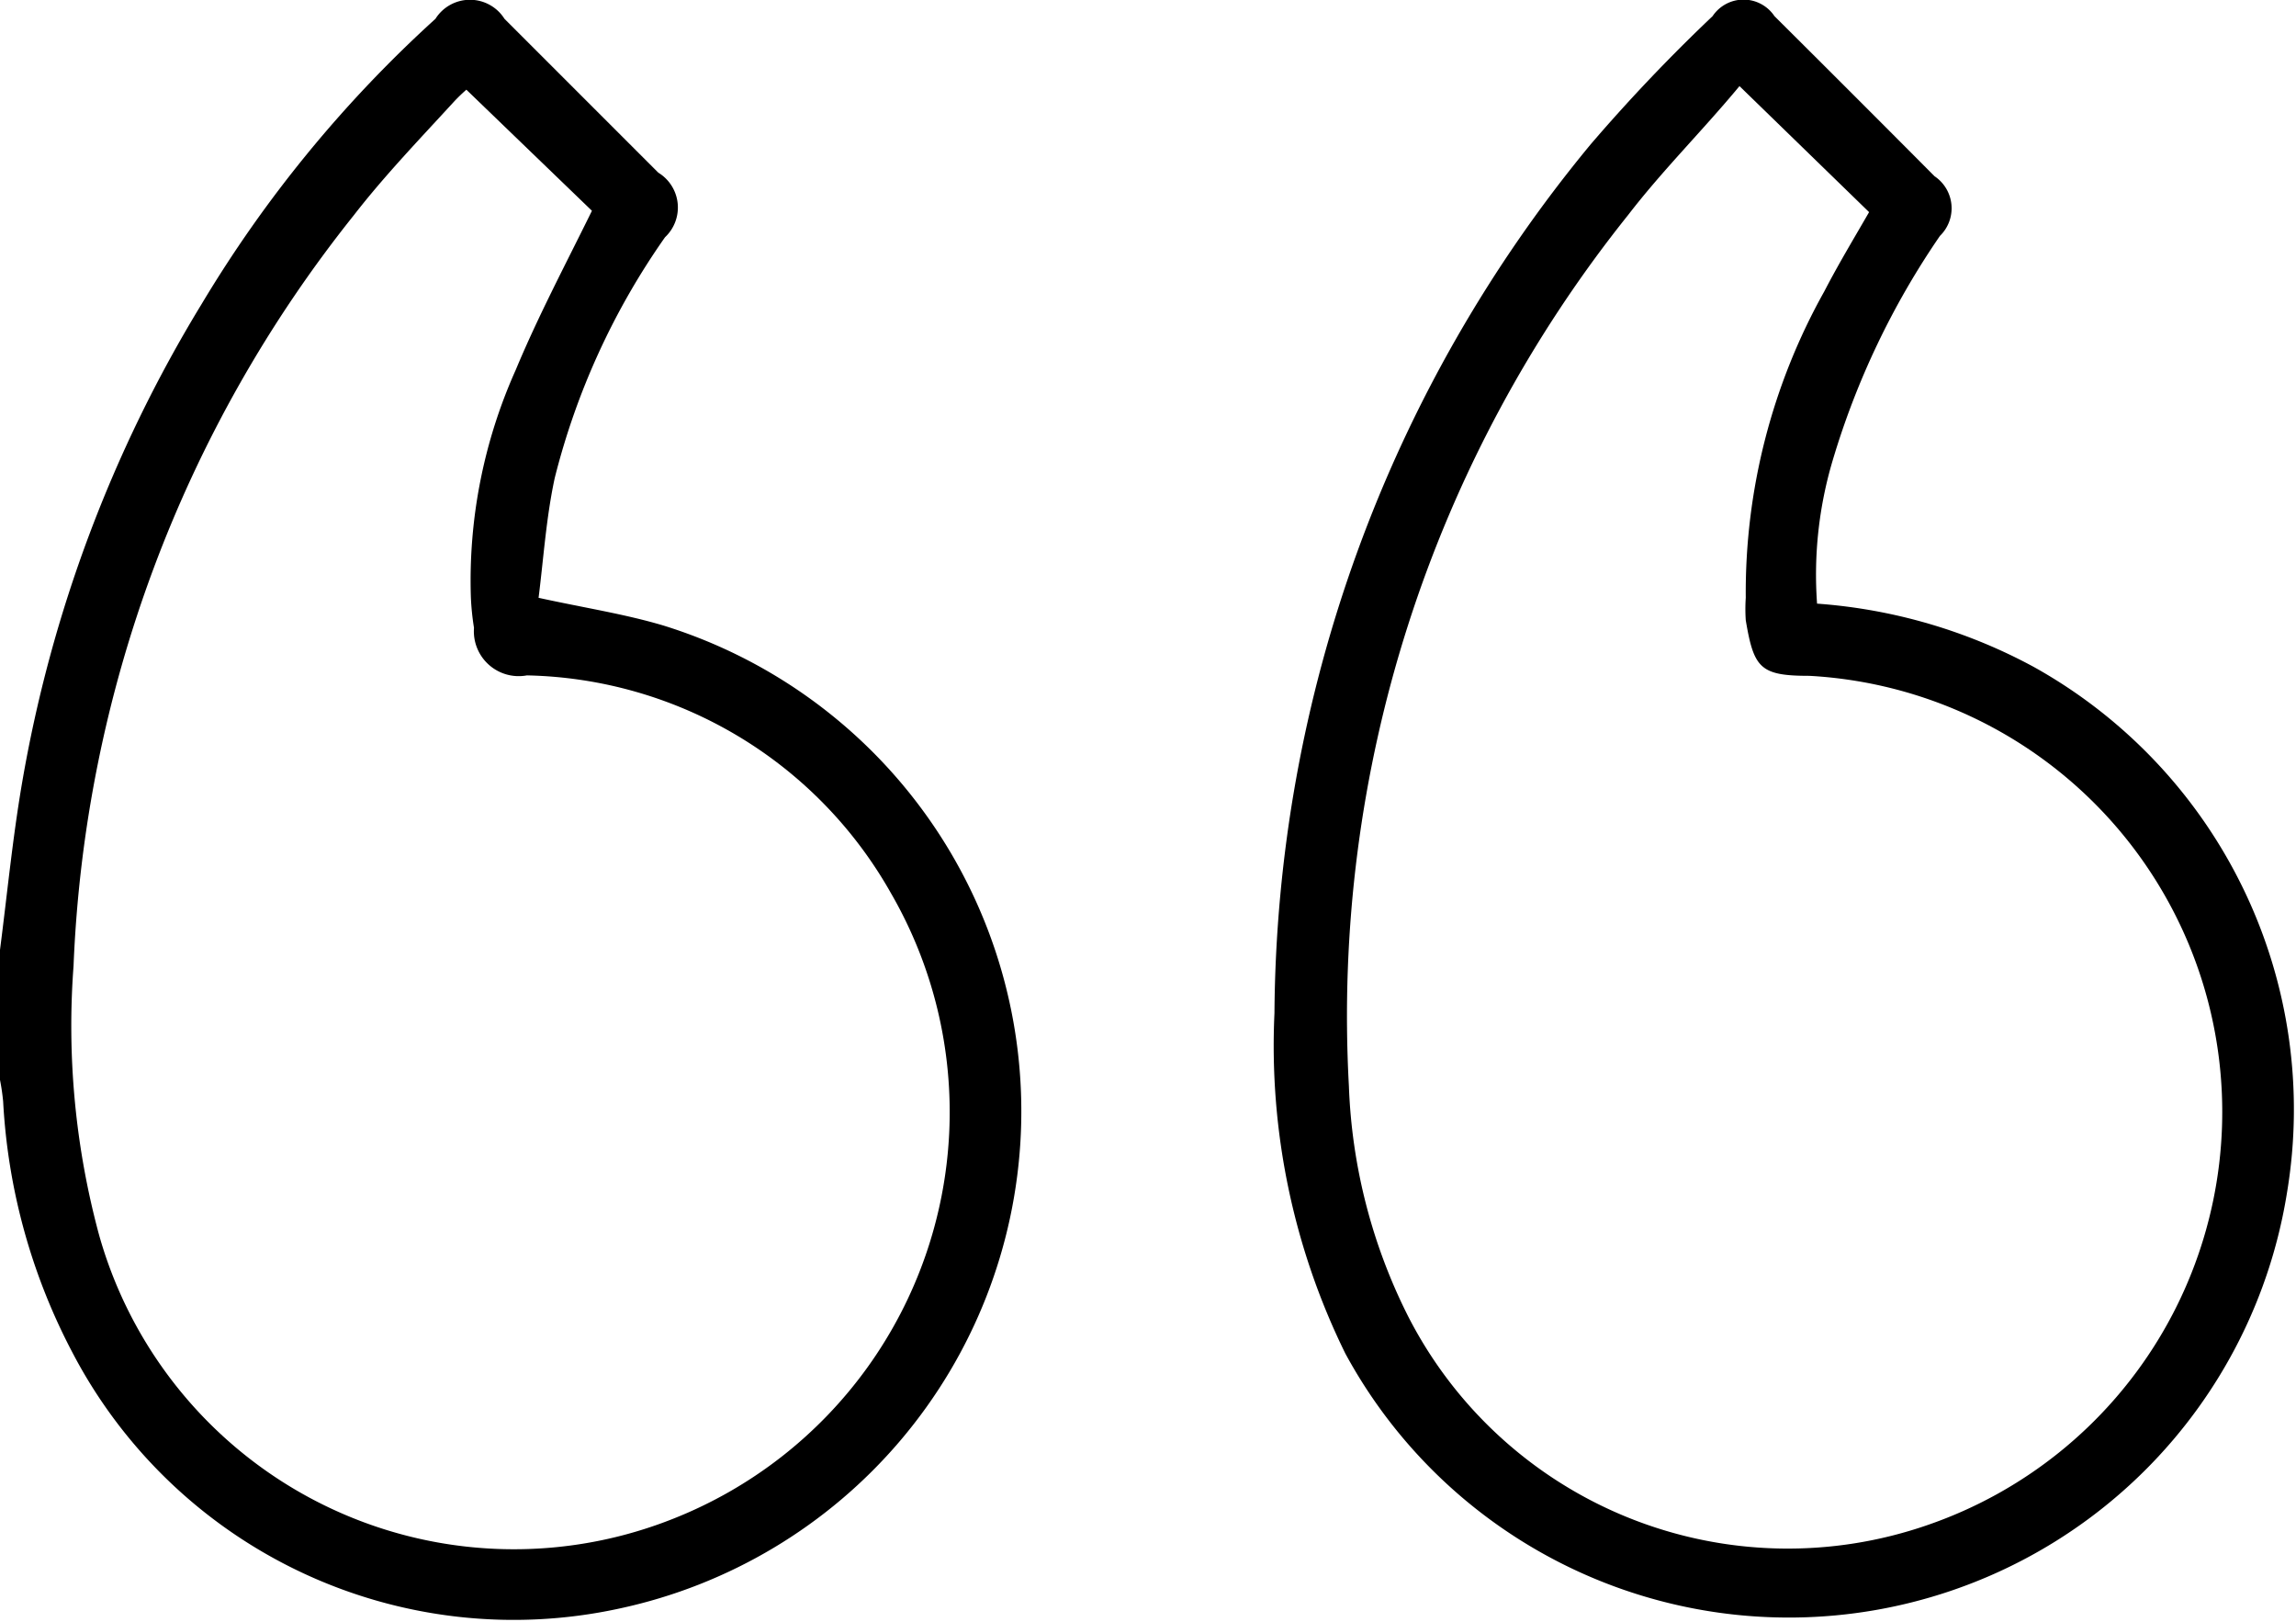 <svg id="Layer_1" data-name="Layer 1" xmlns="http://www.w3.org/2000/svg" viewBox="0 0 51.2 36.17"><title>quote</title><path d="M0,21.18c0.16-1.24.28-2.48,0.49-3.71a30.32,30.32,0,0,1,4-10.68A28,28,0,0,1,9.71.42a0.91,0.91,0,0,1,1.54,0l3.43,3.43a0.91,0.91,0,0,1,.15,1.44,16.17,16.17,0,0,0-2.46,5.37c-0.19.88-.25,1.8-0.36,2.67,1,0.22,1.92.36,2.79,0.62a11.34,11.34,0,0,1-1,21.92,11.1,11.1,0,0,1-12.2-5.74A13.56,13.56,0,0,1,.07,24.56,4.81,4.81,0,0,0,0,24.08v-2.9ZM10.4,2a3.73,3.73,0,0,0-.27.26C9.37,3.09,8.58,3.91,7.89,4.8A28.65,28.65,0,0,0,1.64,21.54a17.85,17.85,0,0,0,.57,6A9.61,9.61,0,0,0,15,33.87a9.75,9.75,0,0,0,4.87-13.95,9.54,9.54,0,0,0-8.12-4.86A1,1,0,0,1,10.57,14a5.85,5.85,0,0,1-.07-0.69,11.48,11.48,0,0,1,1-5.06C12,7.05,12.61,5.9,13.2,4.7Z"/><path d="M40.52,13.46a11.94,11.94,0,0,1,4.83,1.41A11.29,11.29,0,0,1,51,26.59a11.25,11.25,0,0,1-21,3.59,15.55,15.55,0,0,1-1.58-7.59A30.7,30.7,0,0,1,35.47,3.22,38.33,38.33,0,0,1,38.19.36a0.83,0.83,0,0,1,1.38,0q1.79,1.78,3.57,3.57a0.86,0.86,0,0,1,.12,1.33,17.79,17.79,0,0,0-2.39,5A8.93,8.93,0,0,0,40.52,13.46ZM38.79,1.92c-0.83,1-1.71,1.87-2.48,2.87a28.58,28.58,0,0,0-6.23,19.43,12.39,12.39,0,0,0,1.32,5.13A9.51,9.51,0,0,0,43,34a9.74,9.74,0,0,0-2.65-18.93c-1.1,0-1.24-.17-1.42-1.24a3.72,3.72,0,0,1,0-.5A13.74,13.74,0,0,1,40.68,6.5c0.31-.6.66-1.18,1-1.77Z"/></svg>